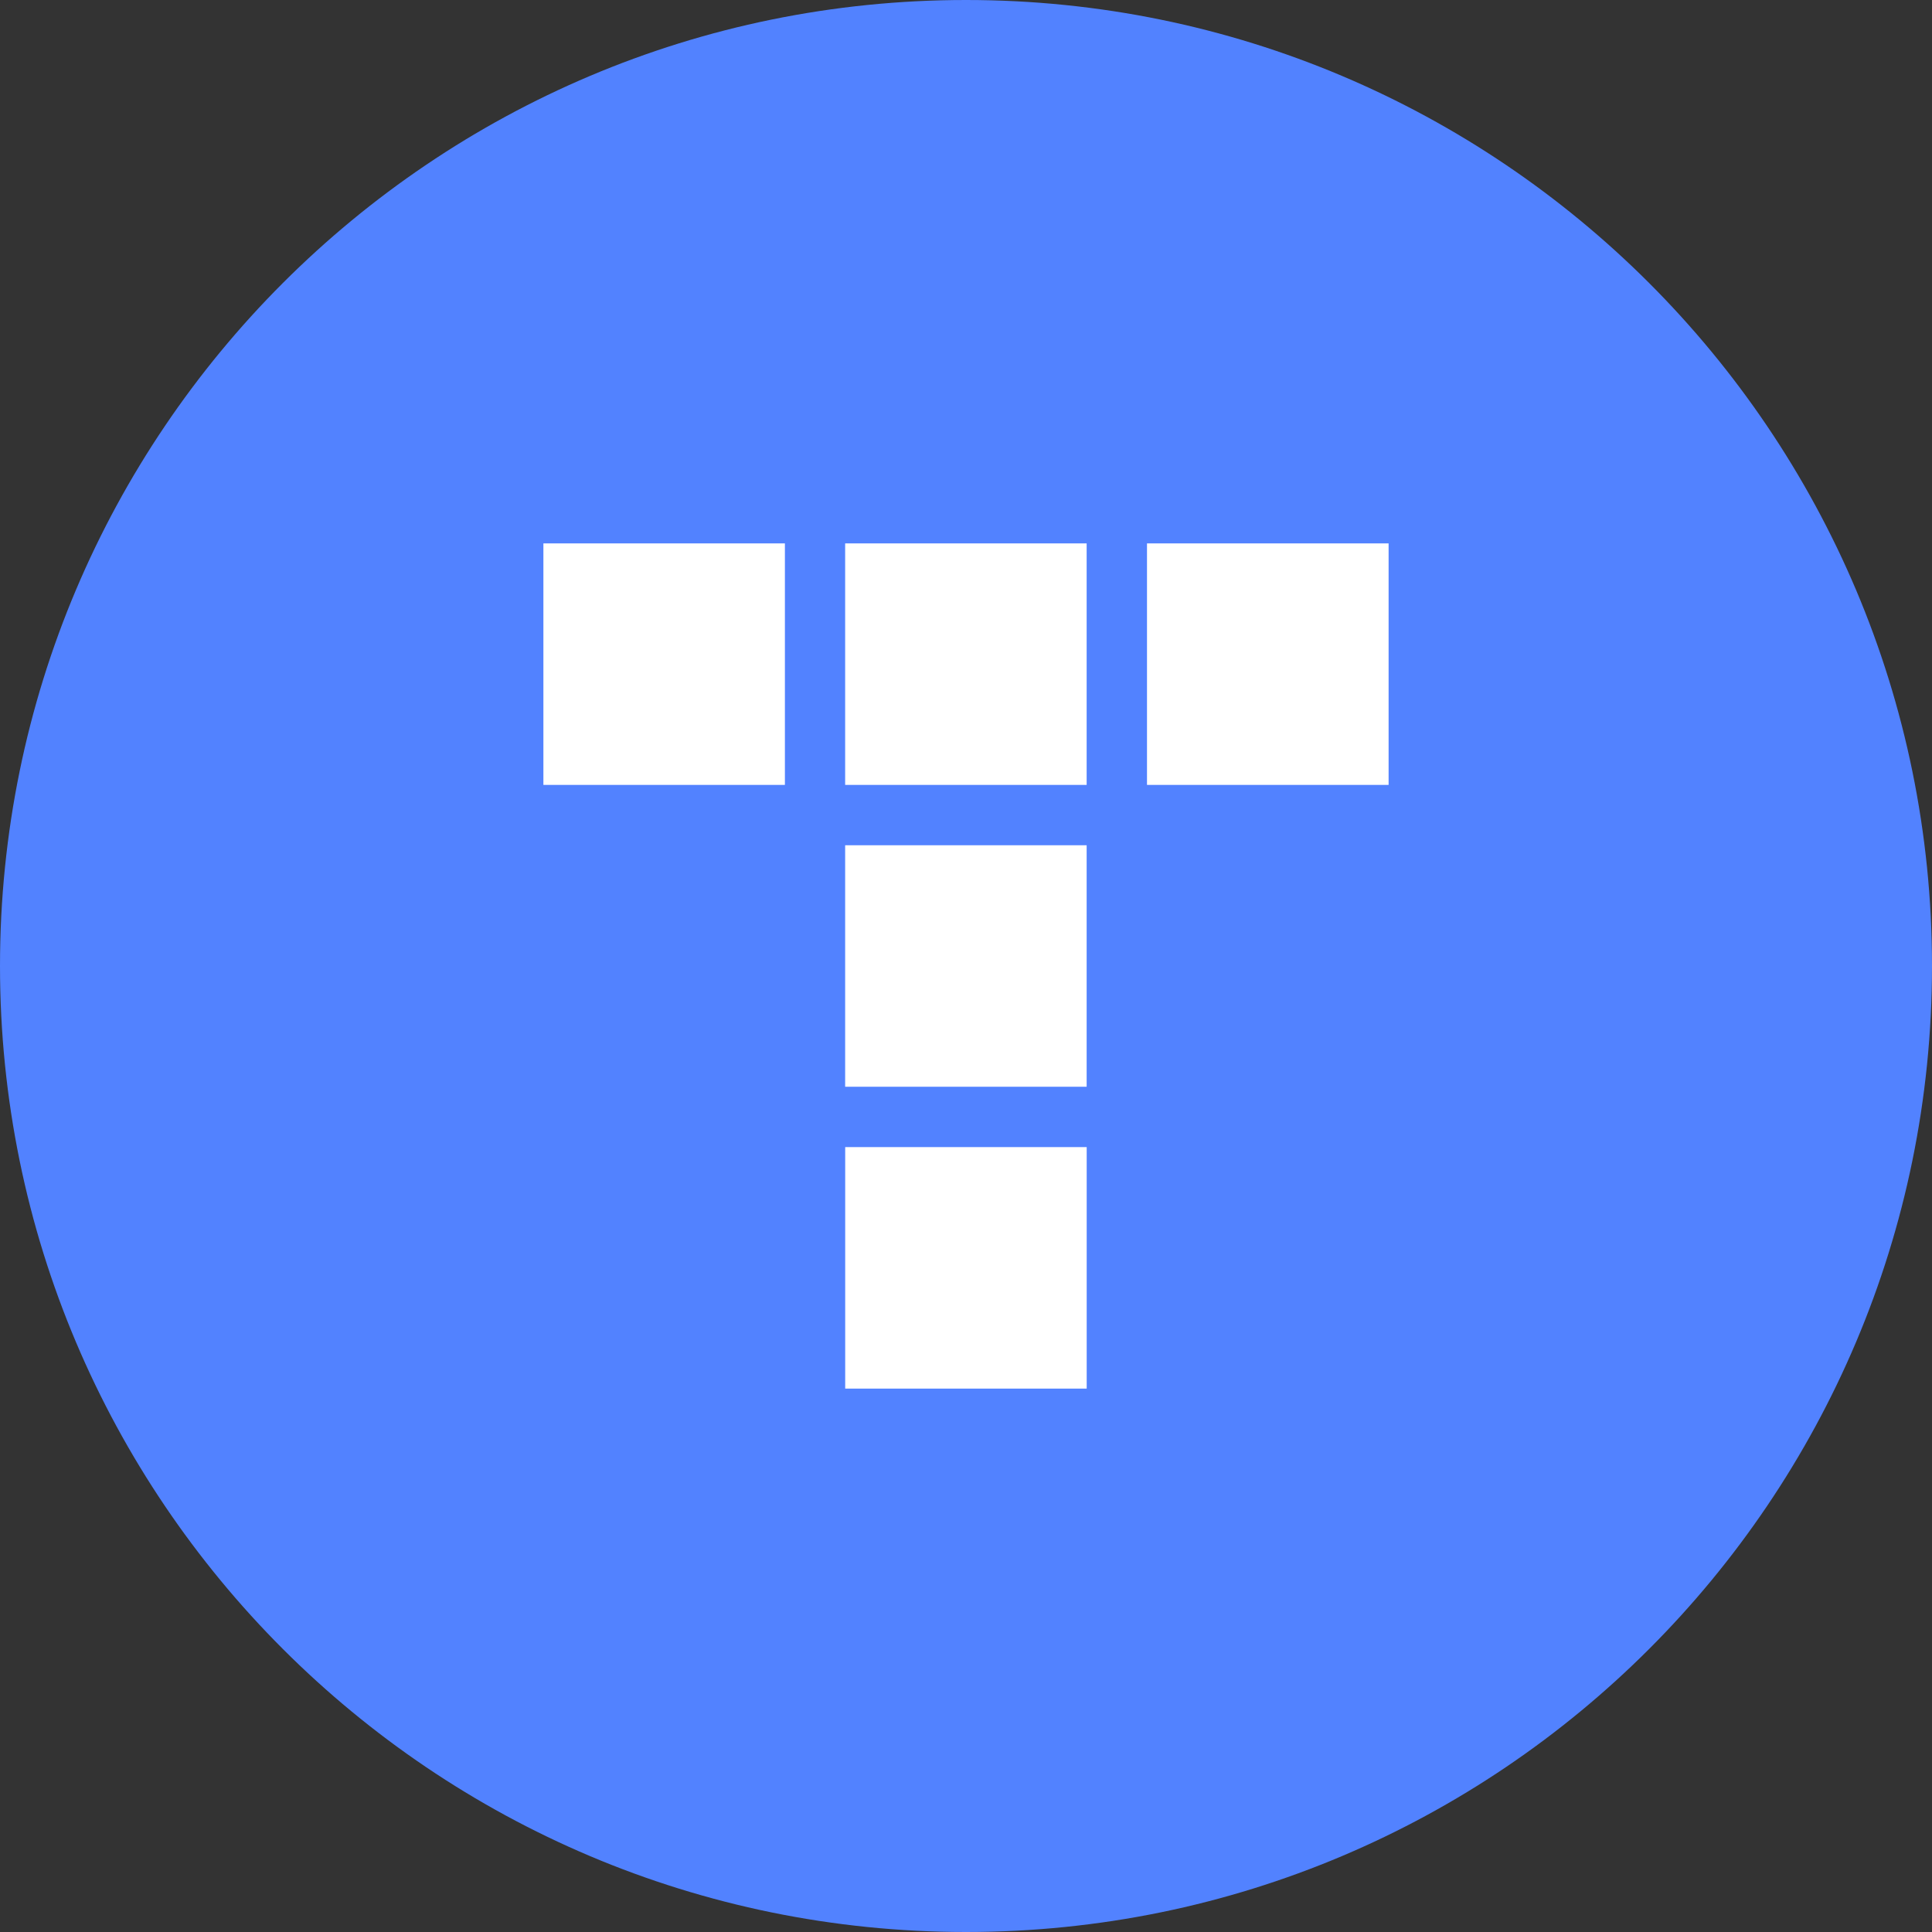 <?xml version="1.0" encoding="UTF-8"?> <svg xmlns="http://www.w3.org/2000/svg" width="38" height="38" viewBox="0 0 38 38" fill="none"><rect x="0" y="0" width="38" height="38" fill="#333333" stroke="none"/><g clip-path="url(#clip0_78_40)"><path d="M38 19C38 8.507 29.493 0 19 0C8.507 0 0 8.507 0 19C0 29.493 8.507 38 19 38C29.493 38 38 29.493 38 19Z" fill="#5282FF"></path><path fill-rule="evenodd" clip-rule="evenodd" d="M16.624 27.312V22.562H21.374V27.312H16.624ZM16.623 21.375V16.625H21.373V21.375H16.623ZM10.688 15.438V10.688H15.438V15.438H10.688ZM16.623 15.438V10.688H21.373V15.438H16.623ZM22.56 15.438V10.688H27.312V15.438H22.56Z" fill="white"></path></g><defs><clipPath id="clip0_78_40"><rect width="38" height="38" fill="white"></rect></clipPath></defs></svg> 